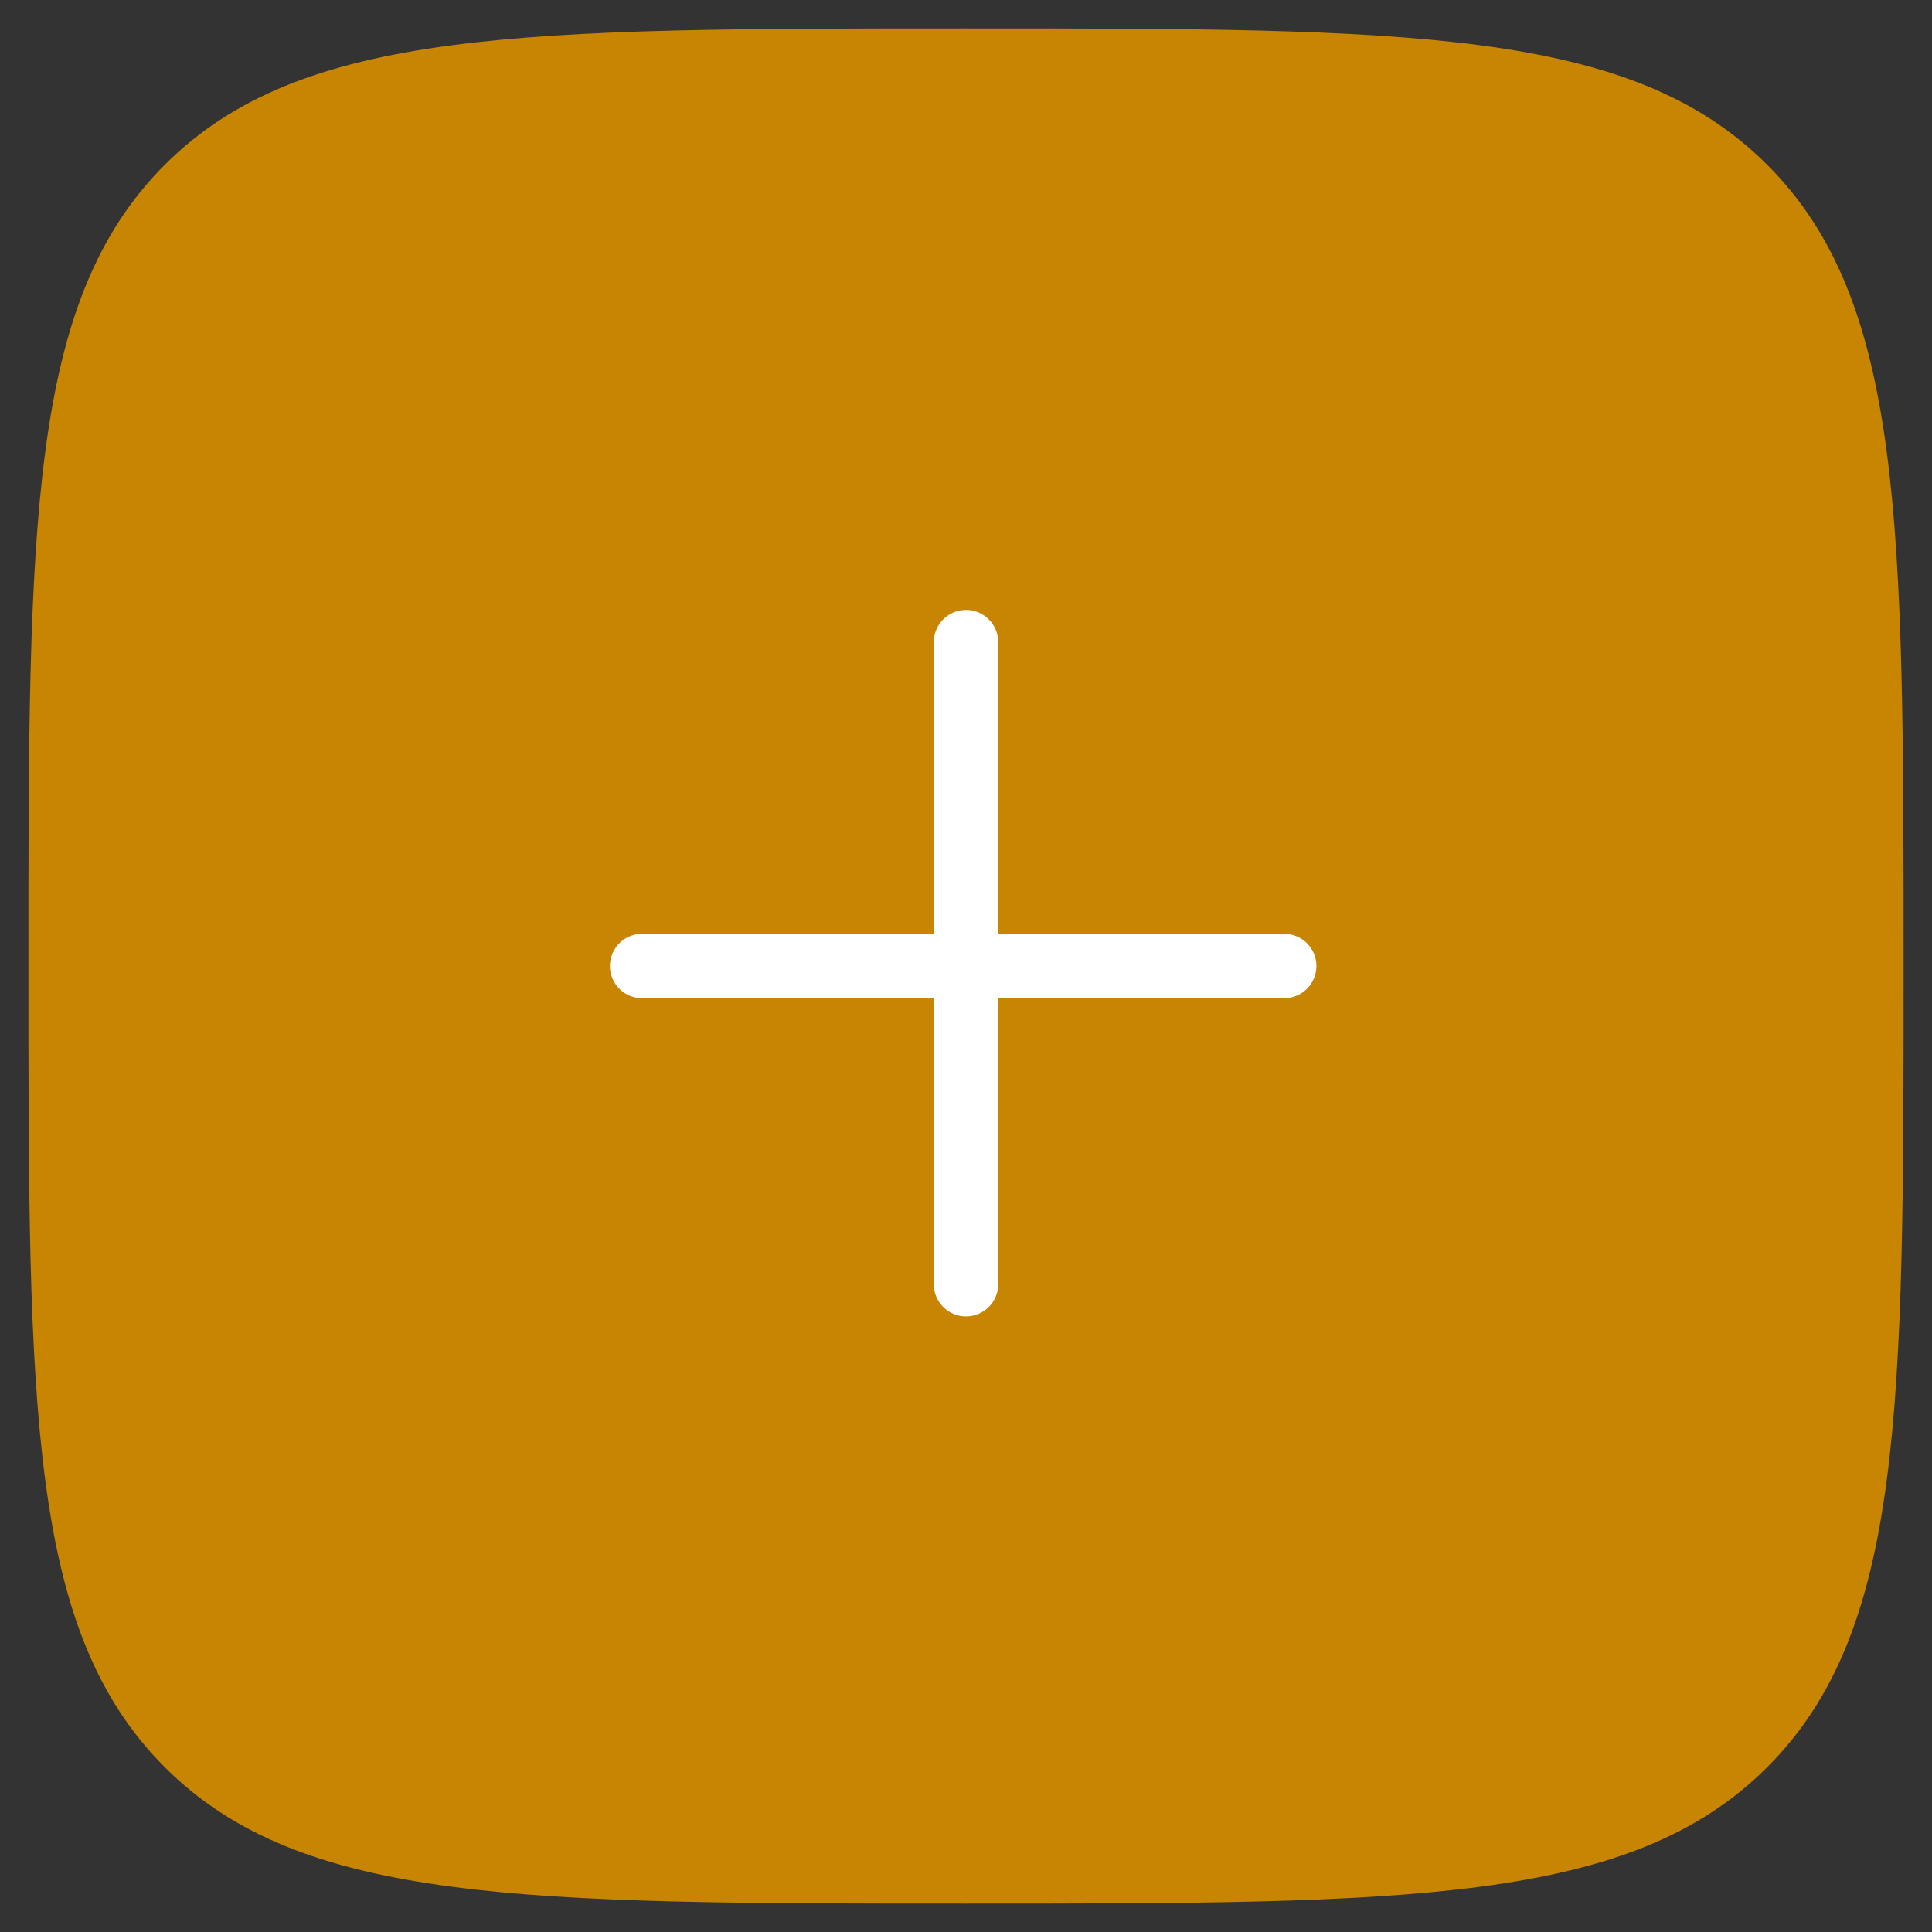 <?xml version="1.0" encoding="UTF-8"?> <svg xmlns="http://www.w3.org/2000/svg" xmlns:xlink="http://www.w3.org/1999/xlink" version="1.1" id="Layer_1" x="0px" y="0px" viewBox="0 0 34 34" style="enable-background:new 0 0 34 34;" xml:space="preserve"><rect x="0" y="0" width="34" height="34" fill="#333333" stroke="none"/> <style type="text/css"> .st0{clip-path:url(#SVGID_00000006709553525642128470000005905785583945748869_);} .st1{fill-rule:evenodd;clip-rule:evenodd;fill:#C88502;} .st2{fill:#C88502;} .st3{fill:none;stroke:#FFFFFF;stroke-width:1.133;stroke-linecap:round;stroke-linejoin:round;} </style> <g> <defs> <rect id="SVGID_1_" width="34" height="34"></rect> </defs> <clipPath id="SVGID_00000152227915512264226560000003941321908157887645_"> <use xlink:href="#SVGID_1_" style="overflow:visible;"></use> </clipPath> <g style="clip-path:url(#SVGID_00000152227915512264226560000003941321908157887645_);"> <path class="st1" d="M17,33.5c-7.8,0-11.7,0-14.1-2.4C0.5,28.7,0.5,24.8,0.5,17c0-7.8,0-11.7,2.4-14.1C5.3,0.5,9.2,0.5,17,0.5 c7.8,0,11.7,0,14.1,2.4c2.4,2.4,2.4,6.3,2.4,14.1c0,7.8,0,11.7-2.4,14.1C28.7,33.5,24.8,33.5,17,33.5z M23.7,12 c0.5,0.5,0.5,1.3,0,1.8L15.4,22c-0.5,0.5-1.3,0.5-1.8,0l-3.3-3.3c-0.5-0.5-0.5-1.3,0-1.8c0.5-0.5,1.3-0.5,1.8,0l2.4,2.4l7.4-7.4 C22.4,11.5,23.2,11.5,23.7,12z"></path> <circle class="st2" cx="17.6" cy="18.7" r="9.6"></circle> <path class="st3" d="M11.3,17h11.3 M17,11.3v11.3"></path> </g> </g> </svg> 